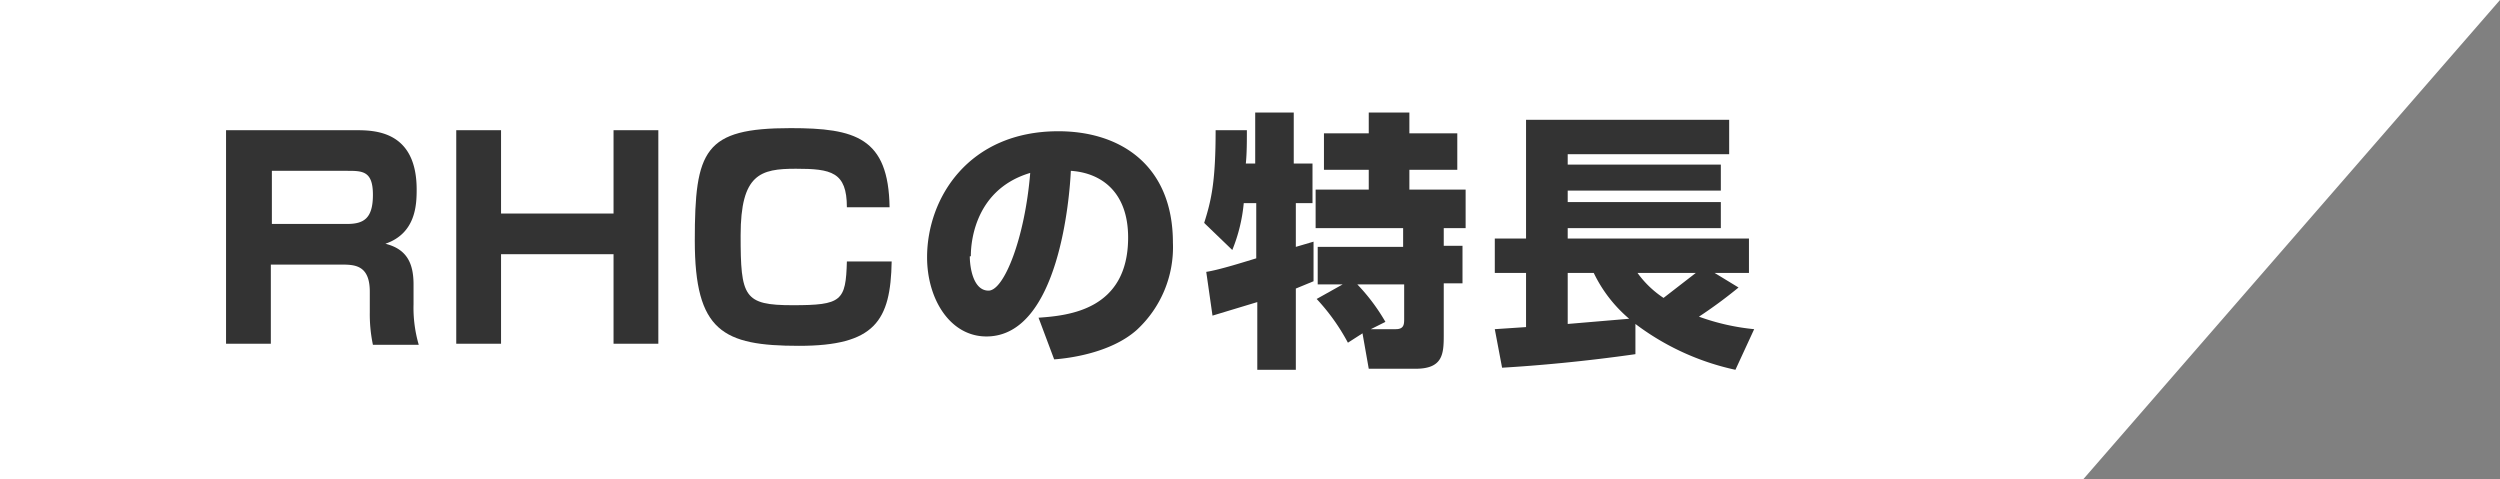 <svg xmlns="http://www.w3.org/2000/svg" viewBox="0 0 240 46"><rect x="0" y="0" width="240" height="46" fill="#808080" stroke="none"/><title>Asset 3</title><g id="Layer_2" data-name="Layer 2"><g id="レイヤー_1" data-name="レイヤー 1"><polygon points="200 46 0 46 0 0 240 0 200 46" fill="#fff"/><path d="M34.1,12.5c1.8,0,5.9,0,5.9,5.7,0,1.5-.1,4.2-3,5.2,2,.5,2.7,1.8,2.7,3.9v1.9a12.7,12.7,0,0,0,.5,3.9H35.8a14.3,14.3,0,0,1-.3-3.1v-2c0-2.6-1.5-2.6-2.8-2.6H26V33H21.7V12.5Zm-8,3.9v5.1h7.2c1.6,0,2.5-.5,2.5-2.8s-1-2.3-2.5-2.3Z" fill="#333"/><path d="M48.1,12.5v8H58.9v-8h4.3V33H58.9V24.4H48.1V33H43.8V12.5Z" fill="#333"/><path d="M81.3,19.9c0-3.4-1.5-3.7-4.9-3.7s-5.3.5-5.3,6.4.3,6.7,5,6.7,5.1-.4,5.2-4.2h4.3c-.1,5.7-1.6,8.1-8.9,8.1s-10-1.4-10-10.1.9-10.8,9.2-10.8c6.2,0,9.4.9,9.5,7.6Z" fill="#333"/><path d="M99.7,30.5c2.8-.2,8.6-.7,8.6-7.7,0-4.3-2.5-6.2-5.5-6.4-.1,2.3-1.1,15.9-8.1,15.9-3.5,0-5.7-3.6-5.7-7.6,0-5.7,4-12.1,12.6-12.1,6,0,11,3.3,11,10.7a10.8,10.8,0,0,1-3.5,8.4c-2.5,2.2-6.5,2.7-7.9,2.8Zm-6.6-5.9c0,1,.3,3.3,1.8,3.3s3.5-5.1,4-11.3C93.2,18.3,93.2,24,93.2,24.6Z" fill="#333"/><path d="M115.8,26.1c1.3-.2,3.8-1,4.8-1.3V19.5h-1.2a15.7,15.7,0,0,1-1.1,4.5l-2.7-2.6c.7-2.2,1.1-4,1.1-8.9h3c0,1.1,0,2.2-.1,3.2h.9V10.8h3.7v4.9H126v3.8h-1.6v4.2l1.7-.5V27l-1.7.7v7.8h-3.7V29l-4.3,1.3Zm13.1,1.2h-2.4V23.7h8.2V21.9h-8.4V18.2h5.1V16.3h-4.3V12.8h4.3v-2h3.9v2h4.6v3.5h-4.6v1.9h5.4v3.7h-2.1v1.7h1.8v3.6h-1.8v5c0,1.8-.1,3.2-2.7,3.2h-4.5l-.6-3.4-1.4.9a19.8,19.8,0,0,0-3-4.2Zm2.7,4.3H134c.8,0,.8-.5.8-1V27.3h-4.5a18.6,18.6,0,0,1,2.7,3.6Z" fill="#333"/><path d="M143.5,31.6l3-.2V26.2h-3V22.9h3V11.5H166v3.3H150.5v1h14.7v2.5H150.5v1.1h14.7v2.5H150.5v1h17.4v3.3h-3.3l2.3,1.4a44.8,44.8,0,0,1-3.8,2.8,21.5,21.5,0,0,0,5.3,1.2l-1.8,3.9a24.5,24.5,0,0,1-9.6-4.4V34c-4.9.7-9.4,1.1-12.8,1.3Zm7-5.4v4.9l5.9-.5a13.3,13.3,0,0,1-3.4-4.4Zm6.7,0a9.6,9.6,0,0,0,2.5,2.4l3.1-2.4Z" fill="#333"/></g></g></svg>